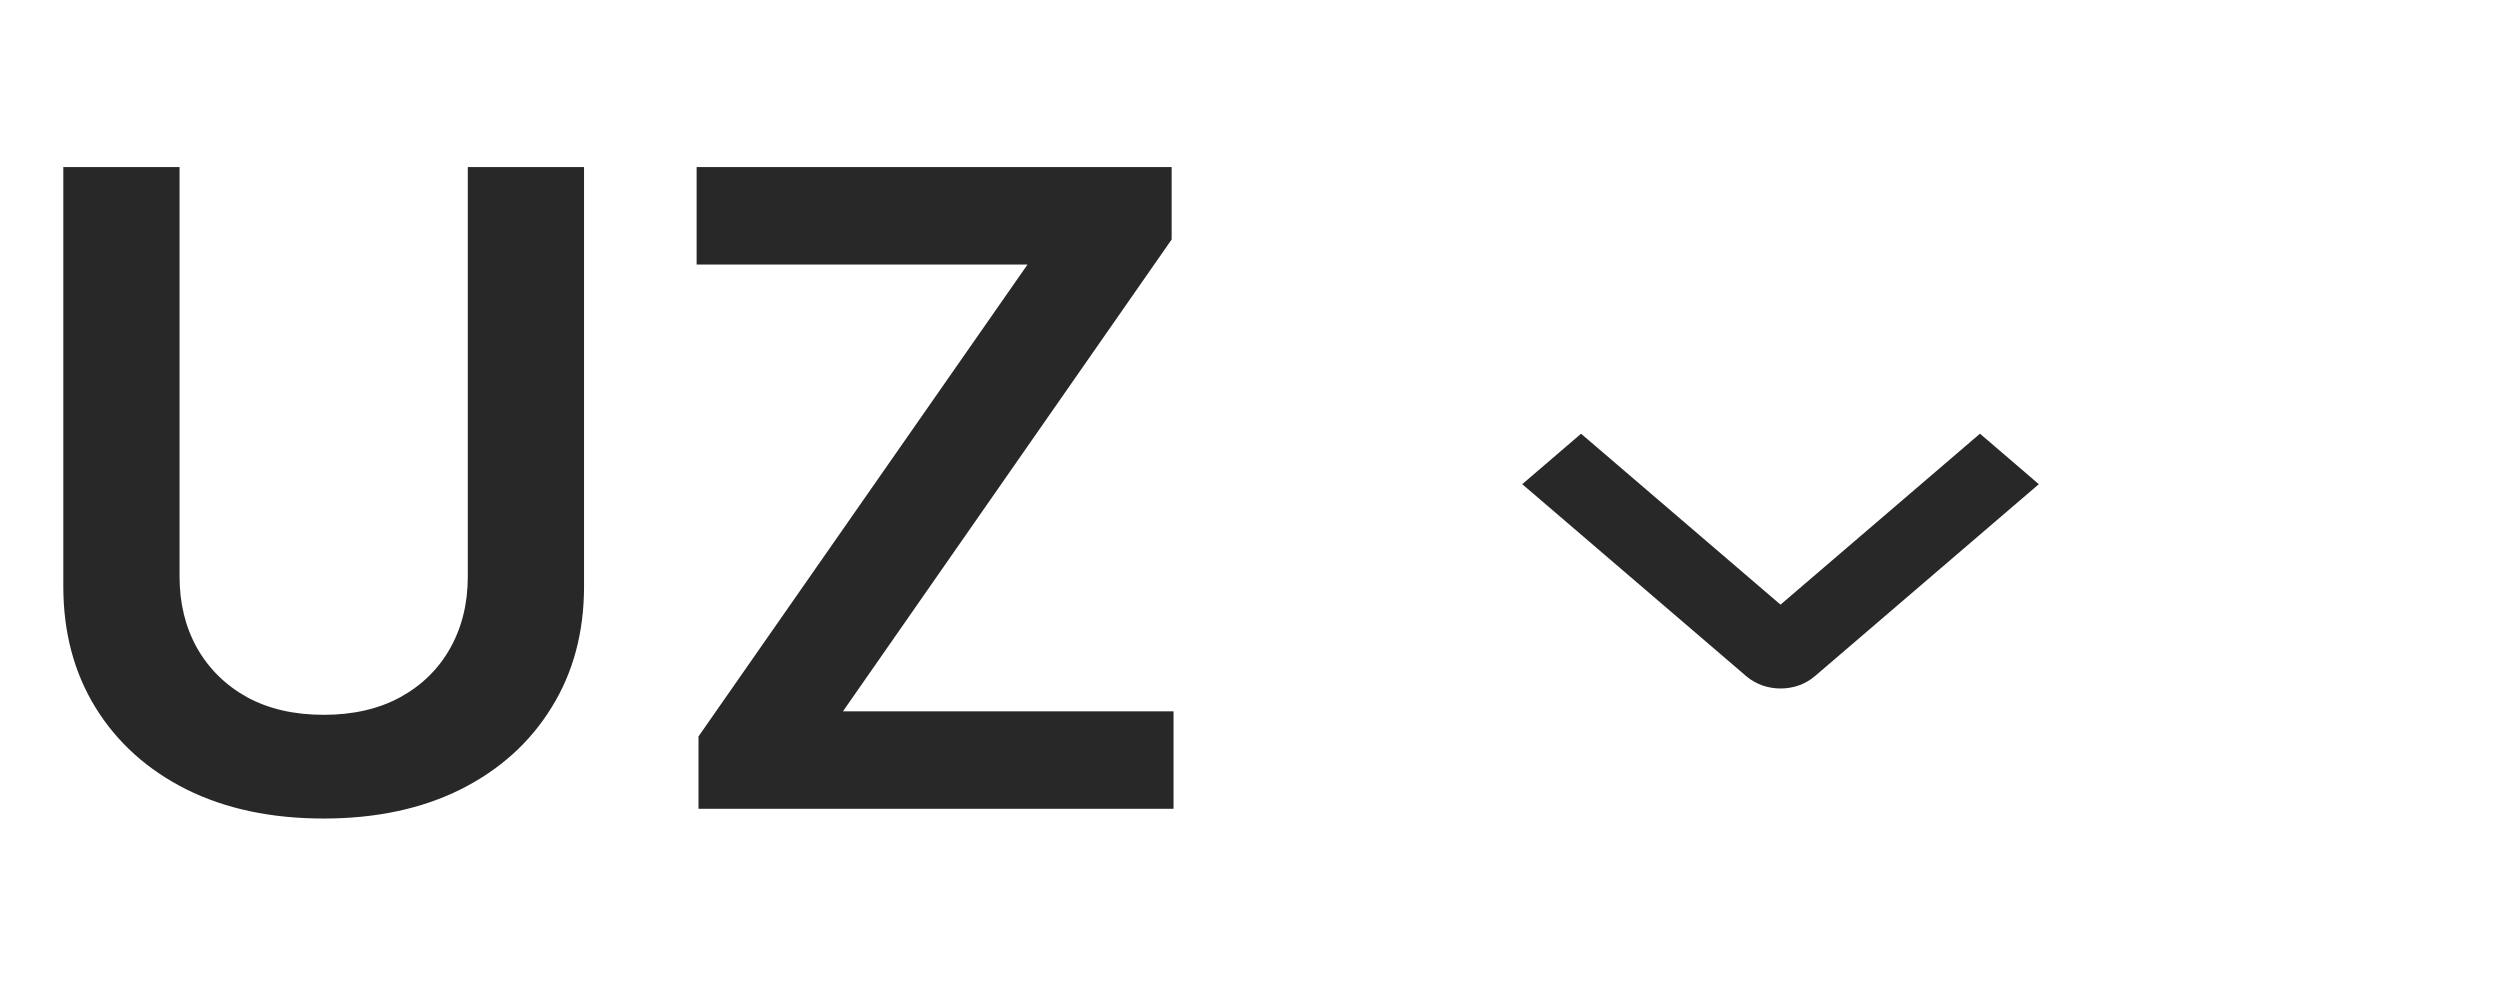 <?xml version="1.0" encoding="UTF-8"?> <svg xmlns="http://www.w3.org/2000/svg" width="68" height="27" viewBox="0 0 68 27" fill="none"><path d="M12.724 4.545H15.886V15.949C15.886 17.199 15.591 18.298 15 19.247C14.415 20.196 13.591 20.938 12.528 21.472C11.466 22 10.224 22.264 8.804 22.264C7.378 22.264 6.134 22 5.071 21.472C4.009 20.938 3.185 20.196 2.599 19.247C2.014 18.298 1.722 17.199 1.722 15.949V4.545H4.884V15.685C4.884 16.412 5.043 17.06 5.361 17.628C5.685 18.196 6.139 18.642 6.724 18.966C7.31 19.284 8.003 19.443 8.804 19.443C9.605 19.443 10.298 19.284 10.883 18.966C11.474 18.642 11.929 18.196 12.247 17.628C12.565 17.06 12.724 16.412 12.724 15.685V4.545ZM18.999 22V20.031L27.948 7.196H18.948V4.545H31.869V6.514L22.928 19.349H31.92V22H18.999Z" fill="#282828"></path><g clip-path="url(#clip0_563_3847)"><path d="M53.97 12.126L53.855 12.028L53.741 12.126L48.43 16.678L43.12 12.127L43.005 12.029L42.891 12.127L41.831 13.036L41.675 13.17L41.831 13.303L47.61 18.256C47.61 18.257 47.61 18.257 47.611 18.257C47.72 18.351 47.849 18.425 47.99 18.476C48.131 18.526 48.281 18.551 48.432 18.551C48.583 18.551 48.733 18.526 48.874 18.476C49.014 18.425 49.143 18.351 49.253 18.257C49.253 18.257 49.253 18.256 49.253 18.256L55.03 13.303L55.186 13.17L55.03 13.036L53.97 12.126Z" fill="#282828" stroke="#282828" stroke-width="0.352"></path></g><defs><clipPath id="clip0_563_3847"><rect width="12" height="24" fill="white" transform="matrix(0 1 -1 0 60.438 8.102)"></rect></clipPath></defs></svg> 